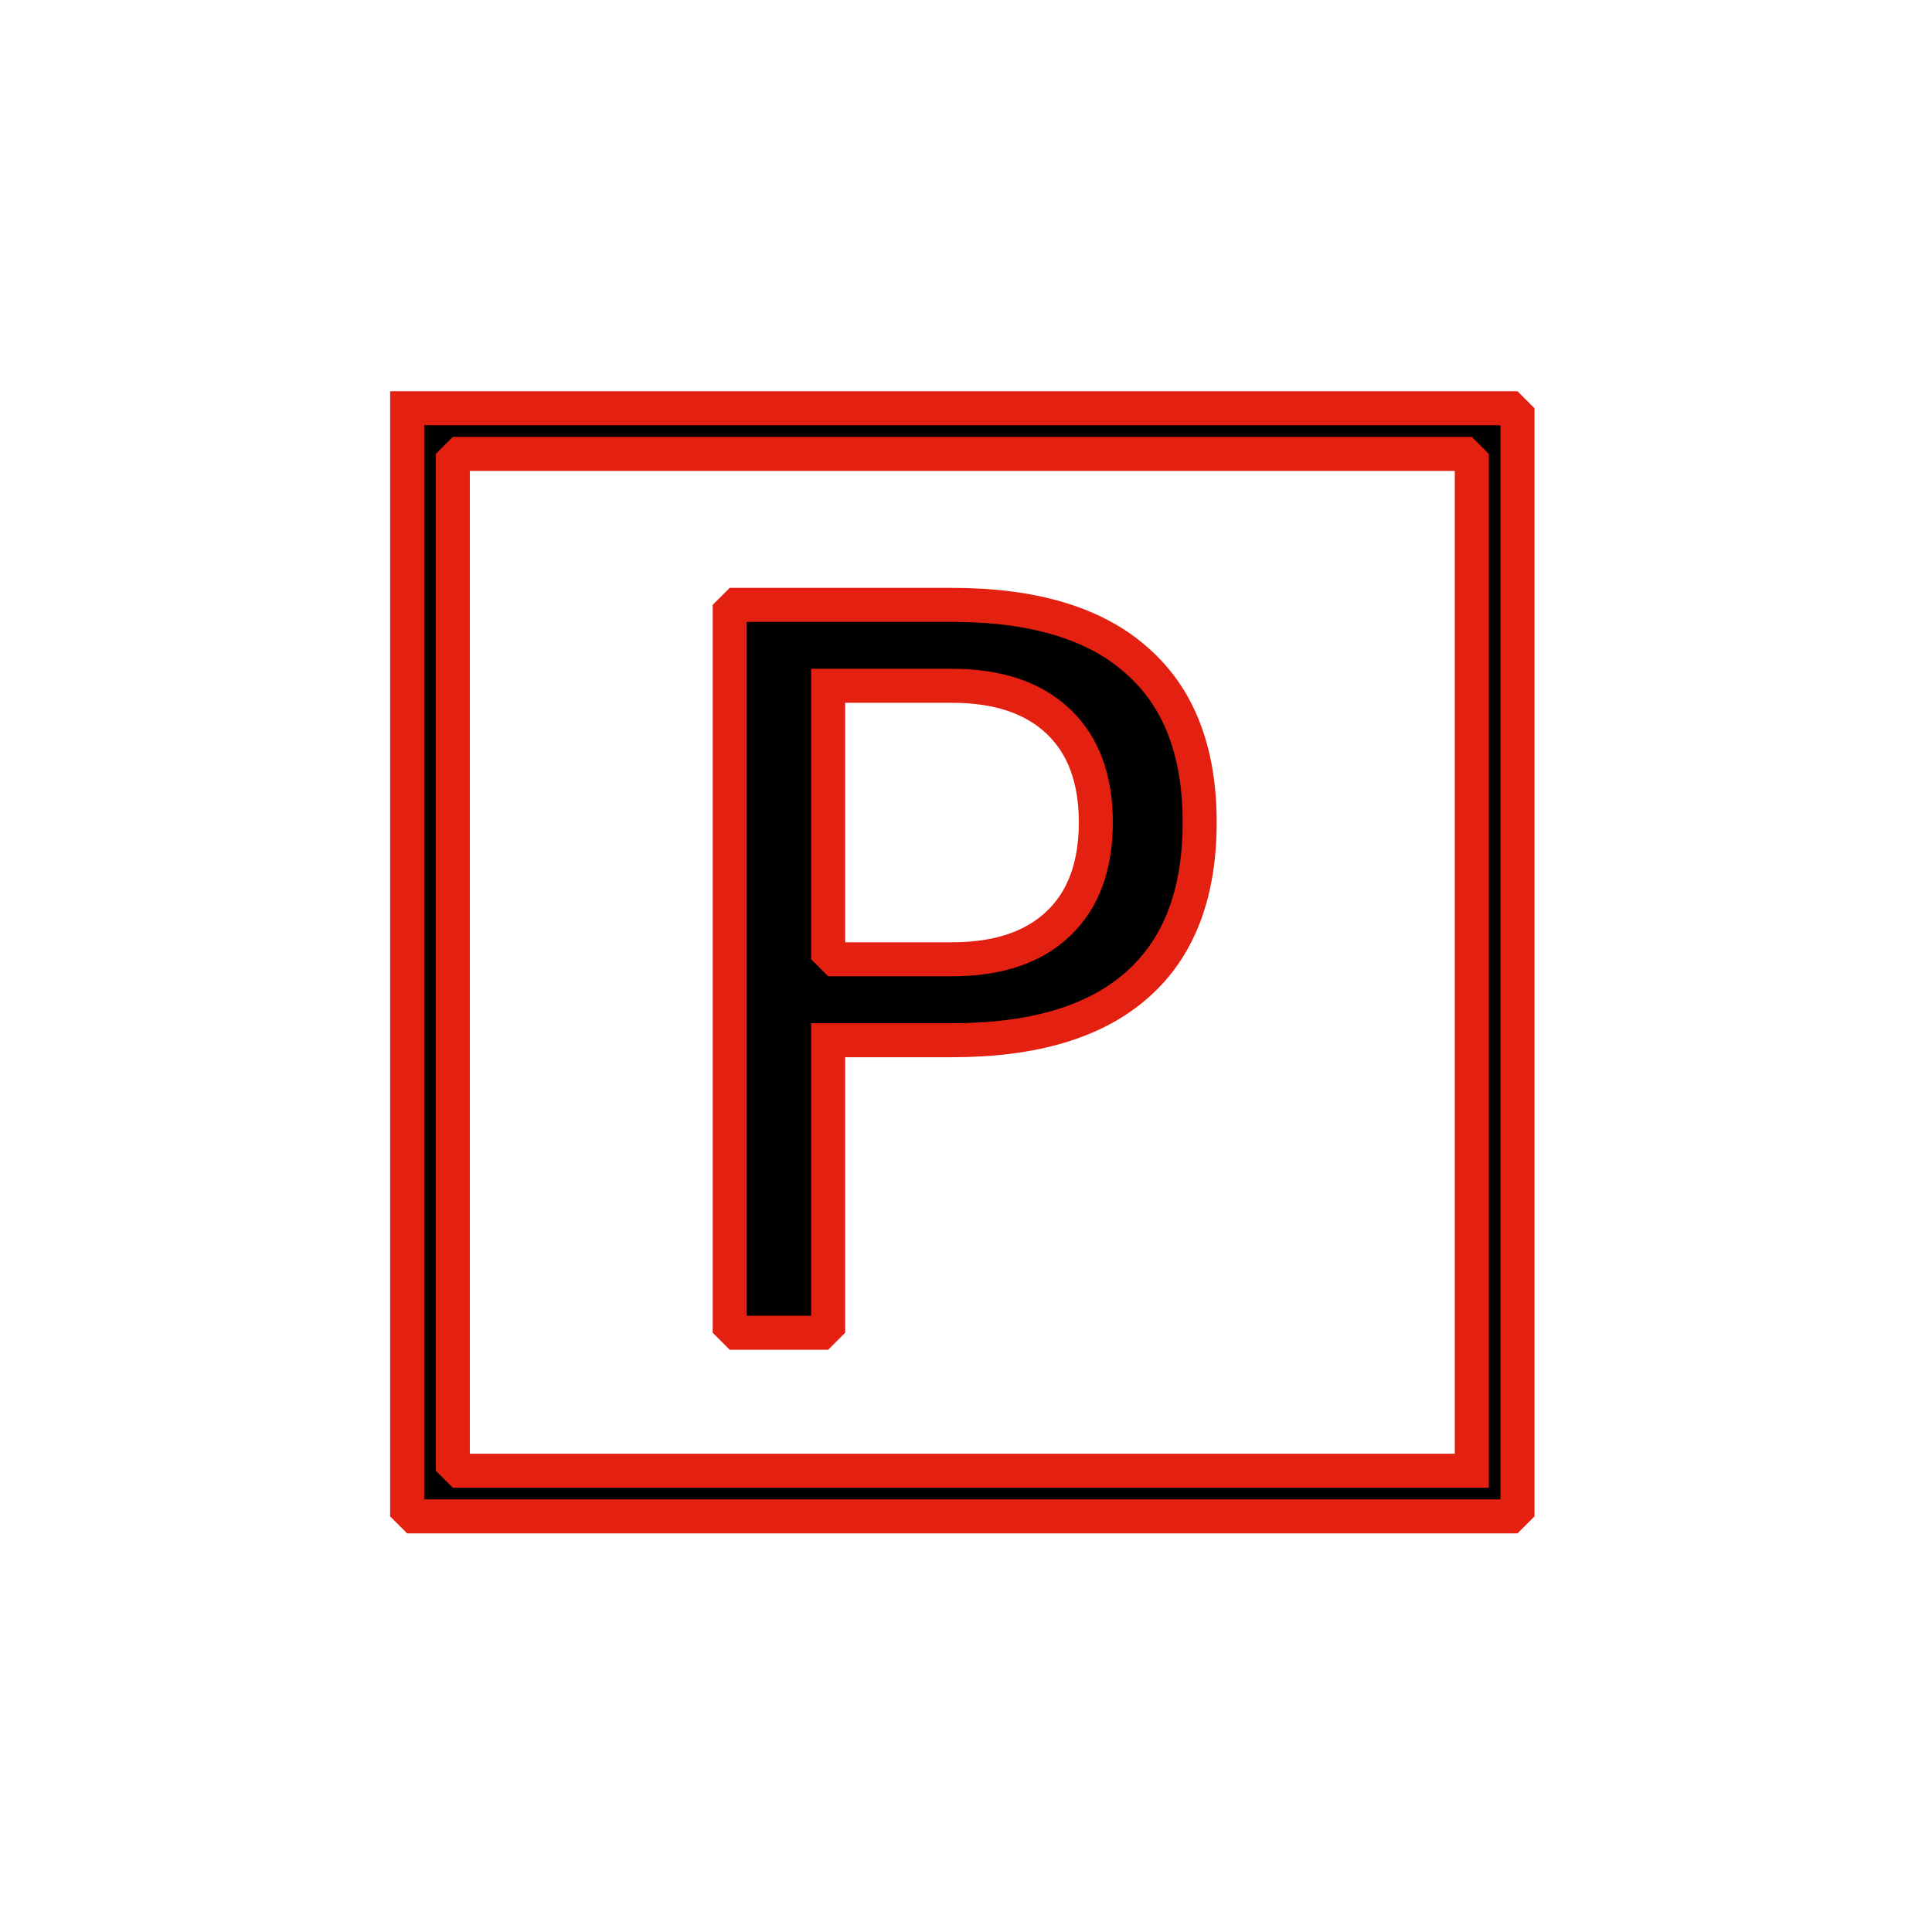 <?xml version="1.0" encoding="UTF-8" standalone="no"?>
<svg width="11.289mm" height="11.289mm"
 viewBox="0 0 32 32"
 xmlns="http://www.w3.org/2000/svg" xmlns:xlink="http://www.w3.org/1999/xlink"  version="1.2" baseProfile="tiny">
<title>Qt SVG Document</title>
<desc>Generated with Qt</desc>
<defs>
</defs>
<g fill="none" stroke="black" stroke-width="1" fill-rule="evenodd" stroke-linecap="square" stroke-linejoin="bevel" >

<g fill="none" stroke="#000000" stroke-opacity="1" stroke-width="1" stroke-linecap="square" stroke-linejoin="bevel" transform="matrix(1,0,0,1,16,16)"
font-family="MS Shell Dlg 2" font-size="8.25" font-weight="400" font-style="normal" 
>
</g>

<g fill="none" stroke="#000000" stroke-opacity="1" stroke-width="1" stroke-linecap="square" stroke-linejoin="bevel" transform="matrix(1.333,0,0,1.333,16,16)"
font-family="MS Shell Dlg 2" font-size="8.25" font-weight="400" font-style="normal" 
>
</g>

<g fill="#000000" fill-opacity="1" stroke="none" transform="matrix(0.034,0,0,0.034,6.079,6.079)"
font-family="MS Shell Dlg 2" font-size="8.25" font-weight="400" font-style="normal" 
>
<path vector-effect="none" fill-rule="nonzero" d="M19.55,20.073 L19.55,559.923 L560.446,559.923 L560.446,20.073 L19.55,20.073 M538.199,537.675 L41.799,537.675 L41.799,42.321 L538.199,42.321 L538.199,537.675"/>
</g>

<g fill="none" stroke="#e42011" stroke-opacity="1" stroke-width="16.571" stroke-linecap="butt" stroke-linejoin="miter" stroke-miterlimit="4" transform="matrix(0.034,0,0,0.034,6.079,6.079)"
font-family="MS Shell Dlg 2" font-size="8.25" font-weight="400" font-style="normal" 
>
<path vector-effect="none" fill-rule="nonzero" d="M19.55,20.073 L19.55,559.923 L560.446,559.923 L560.446,20.073 L19.55,20.073 M538.199,537.675 L41.799,537.675 L41.799,42.321 L538.199,42.321 L538.199,537.675"/>
</g>

<g fill="#000000" fill-opacity="1" stroke="none" transform="matrix(0.034,0,0,0.034,6.079,6.079)"
font-family="MS Shell Dlg 2" font-size="8.25" font-weight="400" font-style="normal" 
>
<path vector-effect="none" fill-rule="nonzero" d="M224.65,327.951 L284.975,327.951 C324.711,327.951 354.717,319.006 374.983,301.116 C395.409,283.225 405.622,256.785 405.622,221.794 C405.622,187.12 395.409,160.836 374.983,142.945 C354.717,124.894 324.712,115.871 284.975,115.871 L176.675,115.871 L176.675,470.453 L224.65,470.453 L224.65,327.951 M224.65,155.294 L284.975,155.294 C307.296,155.294 324.555,161.072 336.745,172.63 C348.939,184.189 355.034,200.575 355.034,221.793 C355.034,243.168 348.939,259.633 336.745,271.19 C324.556,282.749 307.297,288.527 284.975,288.527 L224.65,288.527 L224.65,155.294"/>
</g>

<g fill="none" stroke="#e42011" stroke-opacity="1" stroke-width="16.571" stroke-linecap="butt" stroke-linejoin="miter" stroke-miterlimit="4" transform="matrix(0.034,0,0,0.034,6.079,6.079)"
font-family="MS Shell Dlg 2" font-size="8.25" font-weight="400" font-style="normal" 
>
<path vector-effect="none" fill-rule="nonzero" d="M224.65,327.951 L284.975,327.951 C324.711,327.951 354.717,319.006 374.983,301.116 C395.409,283.225 405.622,256.785 405.622,221.794 C405.622,187.12 395.409,160.836 374.983,142.945 C354.717,124.894 324.712,115.871 284.975,115.871 L176.675,115.871 L176.675,470.453 L224.65,470.453 L224.65,327.951 M224.65,155.294 L284.975,155.294 C307.296,155.294 324.555,161.072 336.745,172.63 C348.939,184.189 355.034,200.575 355.034,221.793 C355.034,243.168 348.939,259.633 336.745,271.19 C324.556,282.749 307.297,288.527 284.975,288.527 L224.65,288.527 L224.65,155.294"/>
</g>

<g fill="none" stroke="#000000" stroke-opacity="1" stroke-width="1" stroke-linecap="square" stroke-linejoin="bevel" transform="matrix(1.333,0,0,1.333,16,16)"
font-family="MS Shell Dlg 2" font-size="8.25" font-weight="400" font-style="normal" 
>
</g>

<g fill="none" stroke="#000000" stroke-opacity="1" stroke-width="1" stroke-linecap="square" stroke-linejoin="bevel" transform="matrix(1,0,0,1,16,16)"
font-family="MS Shell Dlg 2" font-size="8.25" font-weight="400" font-style="normal" 
>
</g>

<g fill="none" stroke="#000000" stroke-opacity="1" stroke-width="1" stroke-linecap="square" stroke-linejoin="bevel" transform="matrix(1,0,0,1,0,0)"
font-family="MS Shell Dlg 2" font-size="8.25" font-weight="400" font-style="normal" 
>
</g>
</g>
</svg>
